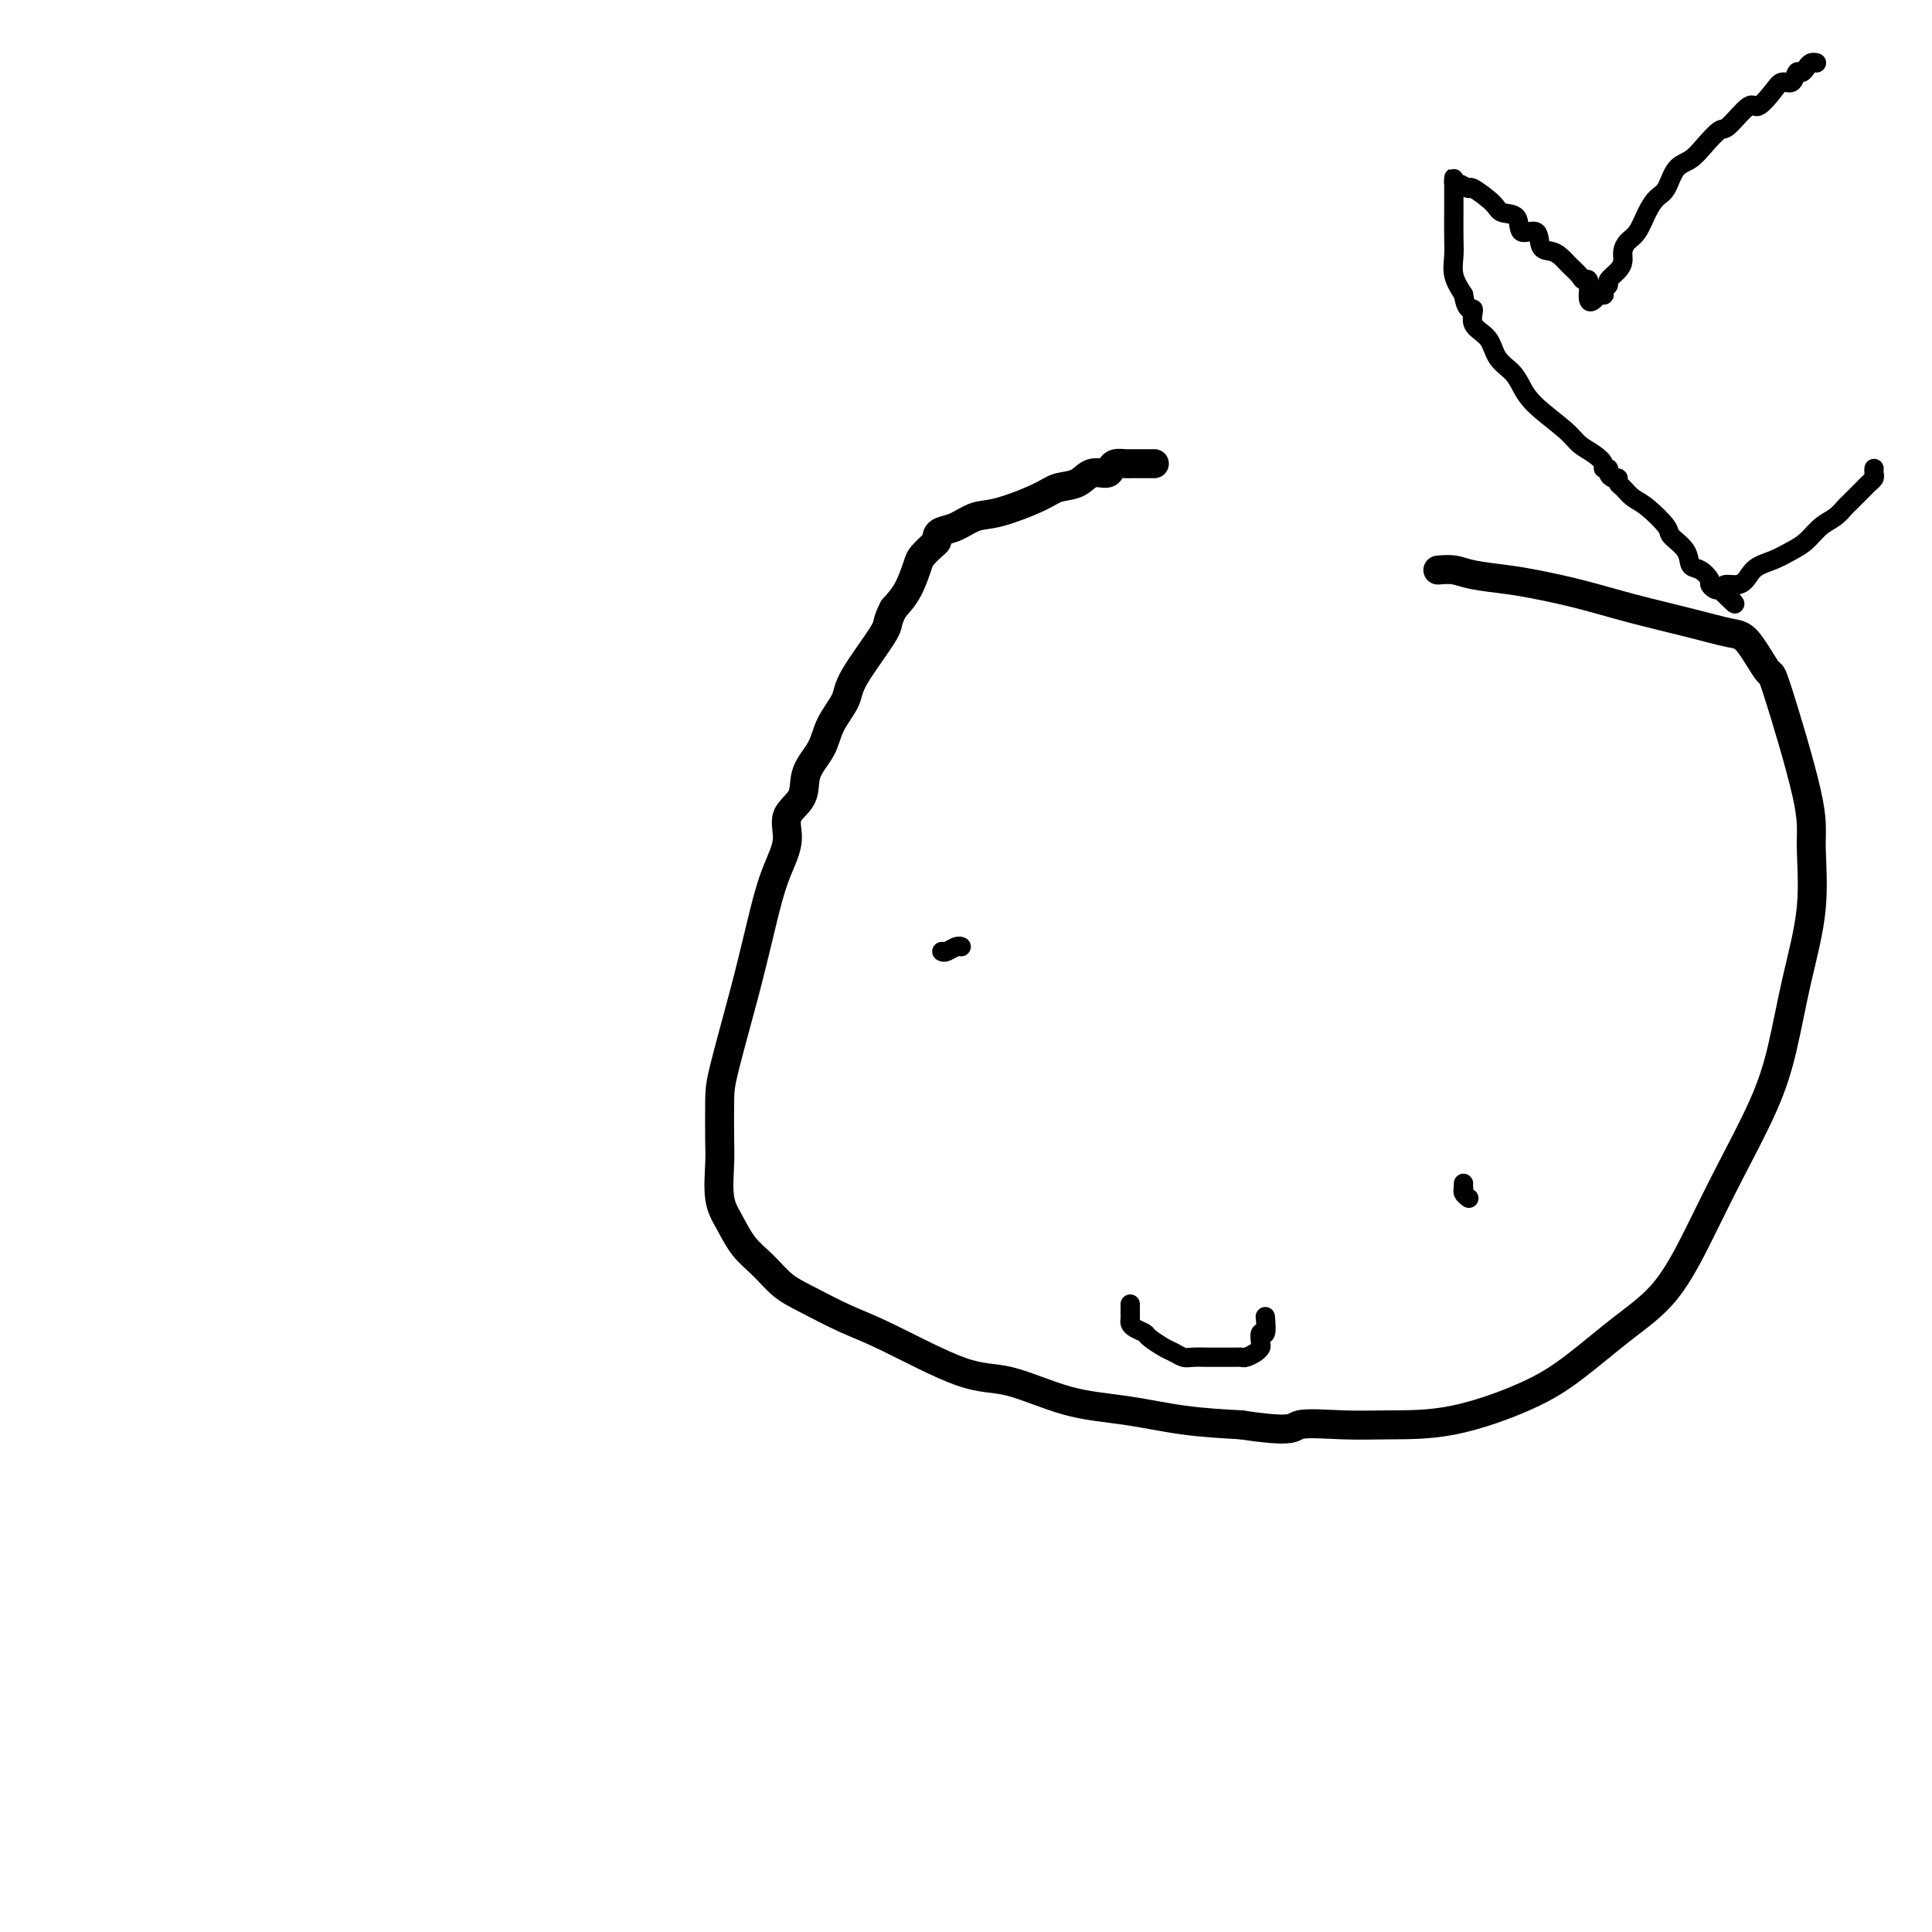 <svg viewBox='0 0 400 400' version='1.1' xmlns='http://www.w3.org/2000/svg' xmlns:xlink='http://www.w3.org/1999/xlink'><g fill='none' stroke='#000000' stroke-width='6' stroke-linecap='round' stroke-linejoin='round'><path d='M239,96c-0.439,-0.000 -0.877,-0.000 -1,0c-0.123,0.000 0.070,0.000 0,0c-0.070,-0.000 -0.404,-0.001 -1,0c-0.596,0.001 -1.456,0.003 -2,0c-0.544,-0.003 -0.774,-0.011 -1,0c-0.226,0.011 -0.448,0.039 -1,0c-0.552,-0.039 -1.434,-0.147 -2,0c-0.566,0.147 -0.816,0.550 -1,1c-0.184,0.450 -0.302,0.948 -1,1c-0.698,0.052 -1.975,-0.343 -3,0c-1.025,0.343 -1.799,1.425 -3,2c-1.201,0.575 -2.828,0.644 -4,1c-1.172,0.356 -1.890,0.998 -4,2c-2.110,1.002 -5.613,2.362 -8,3c-2.387,0.638 -3.658,0.552 -5,1c-1.342,0.448 -2.754,1.428 -4,2c-1.246,0.572 -2.327,0.734 -3,1c-0.673,0.266 -0.939,0.635 -1,1c-0.061,0.365 0.084,0.726 0,1c-0.084,0.274 -0.395,0.460 -1,1c-0.605,0.540 -1.502,1.433 -2,2c-0.498,0.567 -0.596,0.806 -1,2c-0.404,1.194 -1.116,3.341 -2,5c-0.884,1.659 -1.942,2.829 -3,4'/><path d='M185,126c-1.657,3.126 -0.799,2.940 -2,5c-1.201,2.060 -4.463,6.367 -6,9c-1.537,2.633 -1.351,3.593 -2,5c-0.649,1.407 -2.133,3.260 -3,5c-0.867,1.740 -1.117,3.366 -2,5c-0.883,1.634 -2.400,3.275 -3,5c-0.600,1.725 -0.282,3.533 -1,5c-0.718,1.467 -2.471,2.593 -3,4c-0.529,1.407 0.166,3.094 0,5c-0.166,1.906 -1.193,4.029 -2,6c-0.807,1.971 -1.393,3.790 -2,6c-0.607,2.210 -1.235,4.811 -2,8c-0.765,3.189 -1.669,6.965 -3,12c-1.331,5.035 -3.090,11.329 -4,15c-0.910,3.671 -0.970,4.718 -1,7c-0.030,2.282 -0.028,5.800 0,8c0.028,2.200 0.082,3.081 0,5c-0.082,1.919 -0.301,4.877 0,7c0.301,2.123 1.123,3.410 2,5c0.877,1.590 1.811,3.483 3,5c1.189,1.517 2.633,2.660 4,4c1.367,1.340 2.656,2.878 4,4c1.344,1.122 2.741,1.828 5,3c2.259,1.172 5.380,2.811 8,4c2.620,1.189 4.741,1.928 9,4c4.259,2.072 10.658,5.476 15,7c4.342,1.524 6.628,1.168 10,2c3.372,0.832 7.832,2.852 12,4c4.168,1.148 8.045,1.424 12,2c3.955,0.576 7.987,1.450 12,2c4.013,0.550 8.006,0.775 12,1'/><path d='M257,295c11.265,1.702 10.429,0.455 12,0c1.571,-0.455 5.550,-0.120 9,0c3.450,0.120 6.373,0.025 10,0c3.627,-0.025 7.959,0.019 13,-1c5.041,-1.019 10.791,-3.100 15,-5c4.209,-1.900 6.878,-3.617 10,-6c3.122,-2.383 6.698,-5.431 10,-8c3.302,-2.569 6.330,-4.659 9,-8c2.670,-3.341 4.983,-7.934 7,-12c2.017,-4.066 3.739,-7.607 6,-12c2.261,-4.393 5.060,-9.640 7,-14c1.940,-4.360 3.019,-7.833 4,-12c0.981,-4.167 1.863,-9.028 3,-14c1.137,-4.972 2.529,-10.055 3,-15c0.471,-4.945 0.023,-9.752 0,-13c-0.023,-3.248 0.380,-4.935 -1,-11c-1.380,-6.065 -4.544,-16.506 -6,-21c-1.456,-4.494 -1.203,-3.041 -2,-4c-0.797,-0.959 -2.642,-4.329 -4,-6c-1.358,-1.671 -2.228,-1.642 -4,-2c-1.772,-0.358 -4.445,-1.104 -8,-2c-3.555,-0.896 -7.991,-1.942 -12,-3c-4.009,-1.058 -7.590,-2.130 -11,-3c-3.410,-0.870 -6.648,-1.540 -9,-2c-2.352,-0.460 -3.818,-0.712 -6,-1c-2.182,-0.288 -5.080,-0.613 -7,-1c-1.920,-0.387 -2.863,-0.835 -4,-1c-1.137,-0.165 -2.468,-0.047 -3,0c-0.532,0.047 -0.266,0.024 0,0'/></g>
<g fill='none' stroke='#000000' stroke-width='4' stroke-linecap='round' stroke-linejoin='round'><path d='M195,197c0.226,0.113 0.452,0.226 1,0c0.548,-0.226 1.417,-0.792 2,-1c0.583,-0.208 0.881,-0.060 1,0c0.119,0.060 0.060,0.030 0,0'/><path d='M303,245c-0.008,0.445 -0.016,0.890 0,1c0.016,0.110 0.056,-0.115 0,0c-0.056,0.115 -0.207,0.569 0,1c0.207,0.431 0.774,0.837 1,1c0.226,0.163 0.113,0.081 0,0'/><path d='M234,270c-0.000,0.303 -0.001,0.606 0,1c0.001,0.394 0.002,0.879 0,1c-0.002,0.121 -0.007,-0.122 0,0c0.007,0.122 0.028,0.609 0,1c-0.028,0.391 -0.103,0.686 0,1c0.103,0.314 0.383,0.647 1,1c0.617,0.353 1.569,0.725 2,1c0.431,0.275 0.341,0.452 1,1c0.659,0.548 2.068,1.467 3,2c0.932,0.533 1.387,0.679 2,1c0.613,0.321 1.384,0.818 2,1c0.616,0.182 1.075,0.049 2,0c0.925,-0.049 2.314,-0.013 3,0c0.686,0.013 0.669,0.004 1,0c0.331,-0.004 1.009,-0.004 2,0c0.991,0.004 2.294,0.012 3,0c0.706,-0.012 0.816,-0.043 1,0c0.184,0.043 0.440,0.161 1,0c0.560,-0.161 1.422,-0.600 2,-1c0.578,-0.400 0.873,-0.759 1,-1c0.127,-0.241 0.087,-0.363 0,-1c-0.087,-0.637 -0.219,-1.789 0,-2c0.219,-0.211 0.790,0.520 1,0c0.210,-0.520 0.060,-2.291 0,-3c-0.060,-0.709 -0.030,-0.354 0,0'/><path d='M376,13c-0.024,-0.006 -0.048,-0.011 0,0c0.048,0.011 0.167,0.039 0,0c-0.167,-0.039 -0.621,-0.146 -1,0c-0.379,0.146 -0.682,0.546 -1,1c-0.318,0.454 -0.650,0.963 -1,1c-0.350,0.037 -0.717,-0.398 -1,0c-0.283,0.398 -0.482,1.630 -1,2c-0.518,0.370 -1.354,-0.121 -2,0c-0.646,0.121 -1.103,0.853 -2,2c-0.897,1.147 -2.235,2.708 -3,3c-0.765,0.292 -0.956,-0.686 -2,0c-1.044,0.686 -2.941,3.035 -4,4c-1.059,0.965 -1.281,0.545 -2,1c-0.719,0.455 -1.936,1.784 -3,3c-1.064,1.216 -1.976,2.319 -3,3c-1.024,0.681 -2.161,0.938 -3,2c-0.839,1.062 -1.380,2.928 -2,4c-0.620,1.072 -1.319,1.351 -2,2c-0.681,0.649 -1.345,1.668 -2,3c-0.655,1.332 -1.302,2.975 -2,4c-0.698,1.025 -1.449,1.430 -2,2c-0.551,0.570 -0.903,1.305 -1,2c-0.097,0.695 0.061,1.352 0,2c-0.061,0.648 -0.342,1.288 -1,2c-0.658,0.712 -1.692,1.497 -2,2c-0.308,0.503 0.111,0.723 0,1c-0.111,0.277 -0.751,0.610 -1,1c-0.249,0.390 -0.105,0.836 0,1c0.105,0.164 0.173,0.047 0,0c-0.173,-0.047 -0.586,-0.023 -1,0'/><path d='M331,61c-2.877,3.620 -2.069,-0.329 -2,-2c0.069,-1.671 -0.600,-1.064 -1,-1c-0.400,0.064 -0.531,-0.414 -1,-1c-0.469,-0.586 -1.275,-1.279 -2,-2c-0.725,-0.721 -1.368,-1.469 -2,-2c-0.632,-0.531 -1.252,-0.847 -2,-1c-0.748,-0.153 -1.622,-0.145 -2,-1c-0.378,-0.855 -0.259,-2.573 -1,-3c-0.741,-0.427 -2.343,0.438 -3,0c-0.657,-0.438 -0.371,-2.179 -1,-3c-0.629,-0.821 -2.175,-0.721 -3,-1c-0.825,-0.279 -0.929,-0.935 -2,-2c-1.071,-1.065 -3.110,-2.537 -4,-3c-0.890,-0.463 -0.631,0.085 -1,0c-0.369,-0.085 -1.367,-0.804 -2,-1c-0.633,-0.196 -0.902,0.129 -1,0c-0.098,-0.129 -0.026,-0.713 0,-1c0.026,-0.287 0.007,-0.277 0,0c-0.007,0.277 -0.002,0.822 0,1c0.002,0.178 0.001,-0.011 0,1c-0.001,1.011 -0.002,3.221 0,4c0.002,0.779 0.006,0.126 0,1c-0.006,0.874 -0.022,3.276 0,5c0.022,1.724 0.083,2.772 0,4c-0.083,1.228 -0.309,2.637 0,4c0.309,1.363 1.155,2.682 2,4'/><path d='M303,61c0.651,4.090 1.778,2.814 2,3c0.222,0.186 -0.460,1.834 0,3c0.460,1.166 2.063,1.850 3,3c0.937,1.150 1.210,2.765 2,4c0.790,1.235 2.098,2.088 3,3c0.902,0.912 1.400,1.882 2,3c0.600,1.118 1.303,2.383 3,4c1.697,1.617 4.387,3.586 6,5c1.613,1.414 2.149,2.273 3,3c0.851,0.727 2.017,1.322 3,2c0.983,0.678 1.783,1.440 2,2c0.217,0.560 -0.148,0.920 0,1c0.148,0.080 0.810,-0.119 1,0c0.190,0.119 -0.090,0.556 0,1c0.090,0.444 0.552,0.896 1,1c0.448,0.104 0.884,-0.140 1,0c0.116,0.140 -0.087,0.664 0,1c0.087,0.336 0.465,0.484 1,1c0.535,0.516 1.226,1.401 2,2c0.774,0.599 1.632,0.914 3,2c1.368,1.086 3.248,2.944 4,4c0.752,1.056 0.377,1.309 1,2c0.623,0.691 2.243,1.820 3,3c0.757,1.180 0.651,2.411 1,3c0.349,0.589 1.154,0.536 2,1c0.846,0.464 1.732,1.444 2,2c0.268,0.556 -0.082,0.688 0,1c0.082,0.312 0.595,0.803 1,1c0.405,0.197 0.703,0.098 1,0'/><path d='M356,122c5.958,5.897 1.854,1.641 1,0c-0.854,-1.641 1.542,-0.665 3,-1c1.458,-0.335 1.979,-1.980 3,-3c1.021,-1.020 2.542,-1.414 4,-2c1.458,-0.586 2.853,-1.365 4,-2c1.147,-0.635 2.047,-1.125 3,-2c0.953,-0.875 1.961,-2.136 3,-3c1.039,-0.864 2.110,-1.331 3,-2c0.890,-0.669 1.600,-1.541 2,-2c0.400,-0.459 0.489,-0.504 1,-1c0.511,-0.496 1.443,-1.442 2,-2c0.557,-0.558 0.738,-0.728 1,-1c0.262,-0.272 0.606,-0.648 1,-1c0.394,-0.352 0.838,-0.682 1,-1c0.162,-0.318 0.044,-0.624 0,-1c-0.044,-0.376 -0.012,-0.822 0,-1c0.012,-0.178 0.006,-0.089 0,0'/></g>
</svg>